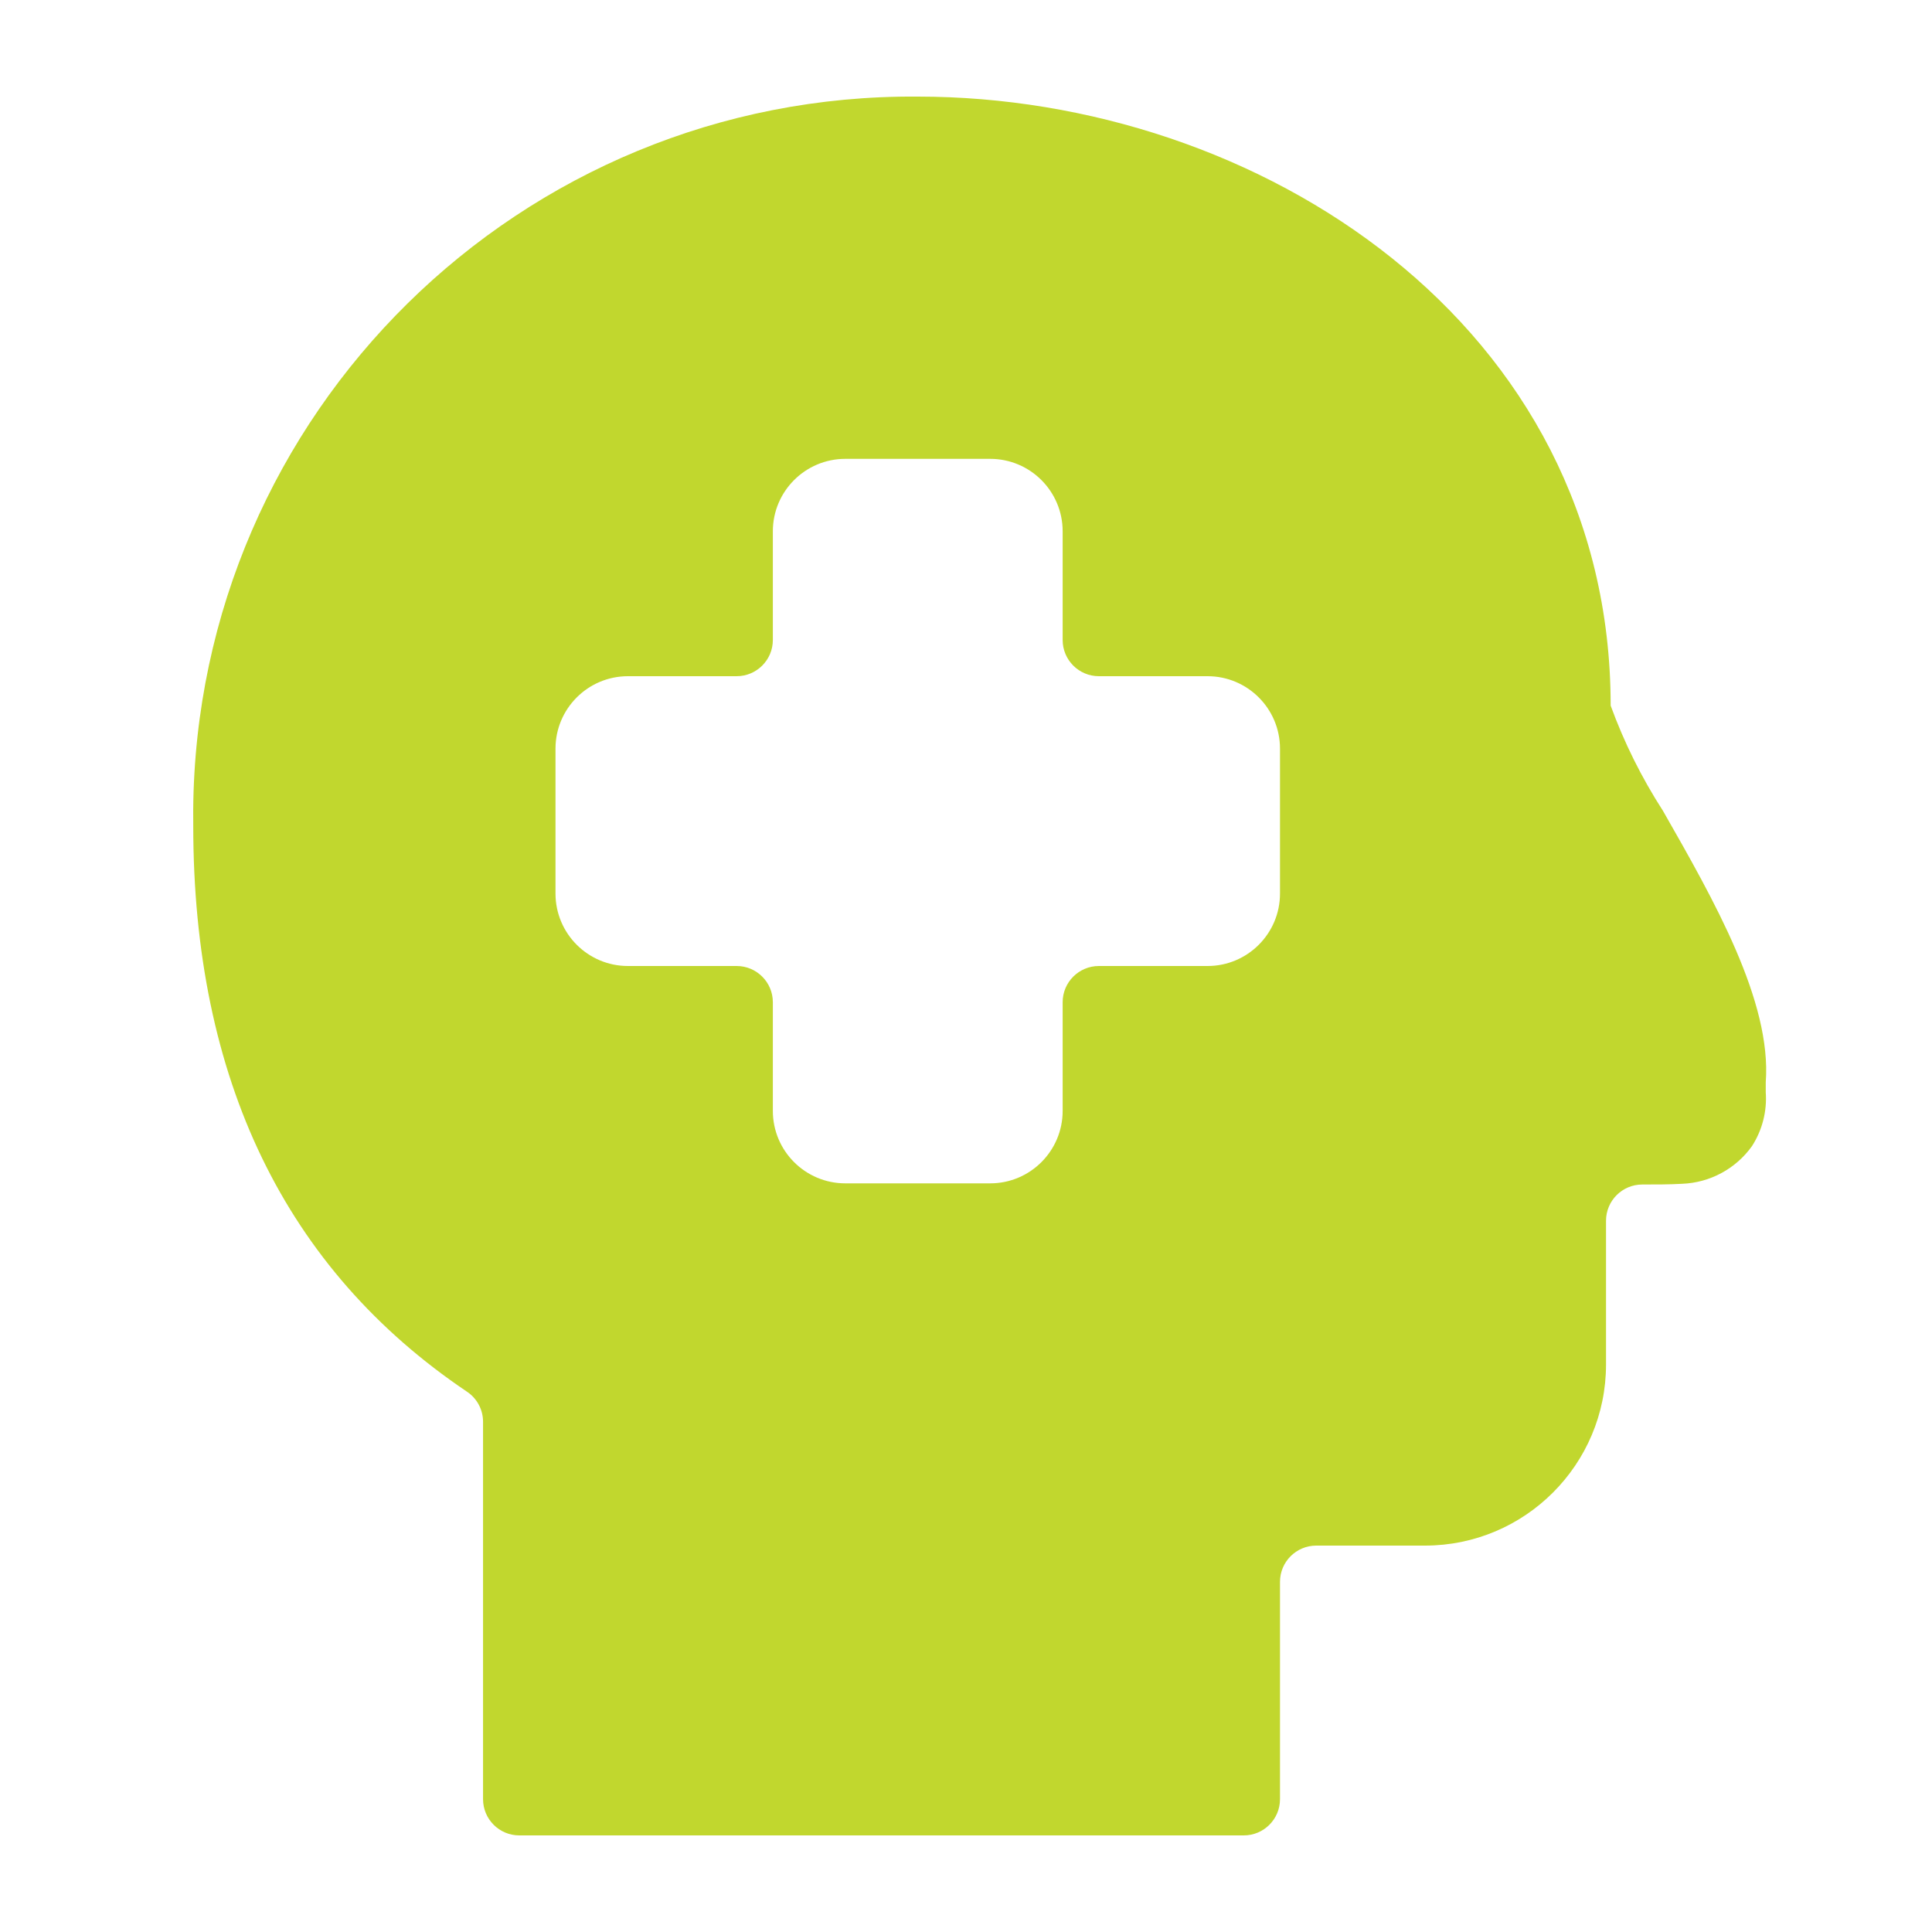 <?xml version="1.0" encoding="UTF-8"?> <svg xmlns="http://www.w3.org/2000/svg" xmlns:xlink="http://www.w3.org/1999/xlink" width="40px" height="40px" viewBox="0 0 40 40" version="1.1"><path d="M34.428,16.784 L34.428,16.784 C33.988,16.102 33.625,15.372 33.347,14.609 C33.347,6.717 26.054,2 19.001,2 C10.779,1.937 4.063,8.551 4,16.773 C3.999,16.88 4,16.987 4.001,17.094 C4.001,22.344 5.907,26.281 9.669,28.814 C9.877,28.953 10.001,29.187 10.001,29.436 L10.001,37.25 C10.001,37.664 10.337,38 10.751,38 L25.751,38 C26.165,38 26.501,37.664 26.501,37.25 L26.501,32.75 C26.501,32.336 26.837,32 27.251,32 L29.501,32 C31.572,32 33.251,30.321 33.251,28.25 L33.251,25.274 C33.251,24.86 33.587,24.524 34.001,24.524 C34.281,24.524 34.568,24.524 34.829,24.509 C35.405,24.486 35.938,24.198 36.273,23.729 C36.486,23.398 36.586,23.007 36.558,22.615 L36.558,22.408 C36.683,20.734 35.486,18.637 34.428,16.784 L34.428,16.784 Z M26.501,18.5 L26.501,18.5 C26.501,19.328 25.829,20 25.001,20 L22.751,20 C22.337,20 22.001,20.336 22.001,20.75 L22.001,23 C22.001,23.828 21.329,24.5 20.501,24.5 L17.501,24.5 C16.673,24.5 16.001,23.828 16.001,23 L16.001,20.75 C16.001,20.336 15.665,20 15.251,20 L13.001,20 C12.173,20 11.501,19.328 11.501,18.5 L11.501,15.5 C11.501,14.672 12.173,14 13.001,14 L15.251,14 C15.665,14 16.001,13.664 16.001,13.25 L16.001,11 C16.001,10.172 16.673,9.5 17.501,9.5 L20.501,9.5 C21.329,9.5 22.001,10.172 22.001,11 L22.001,13.25 C22.001,13.664 22.337,14 22.751,14 L25.001,14 C25.829,14 26.501,14.672 26.501,15.5 L26.501,18.5 Z" fill="#C1D72E"></path></svg> 